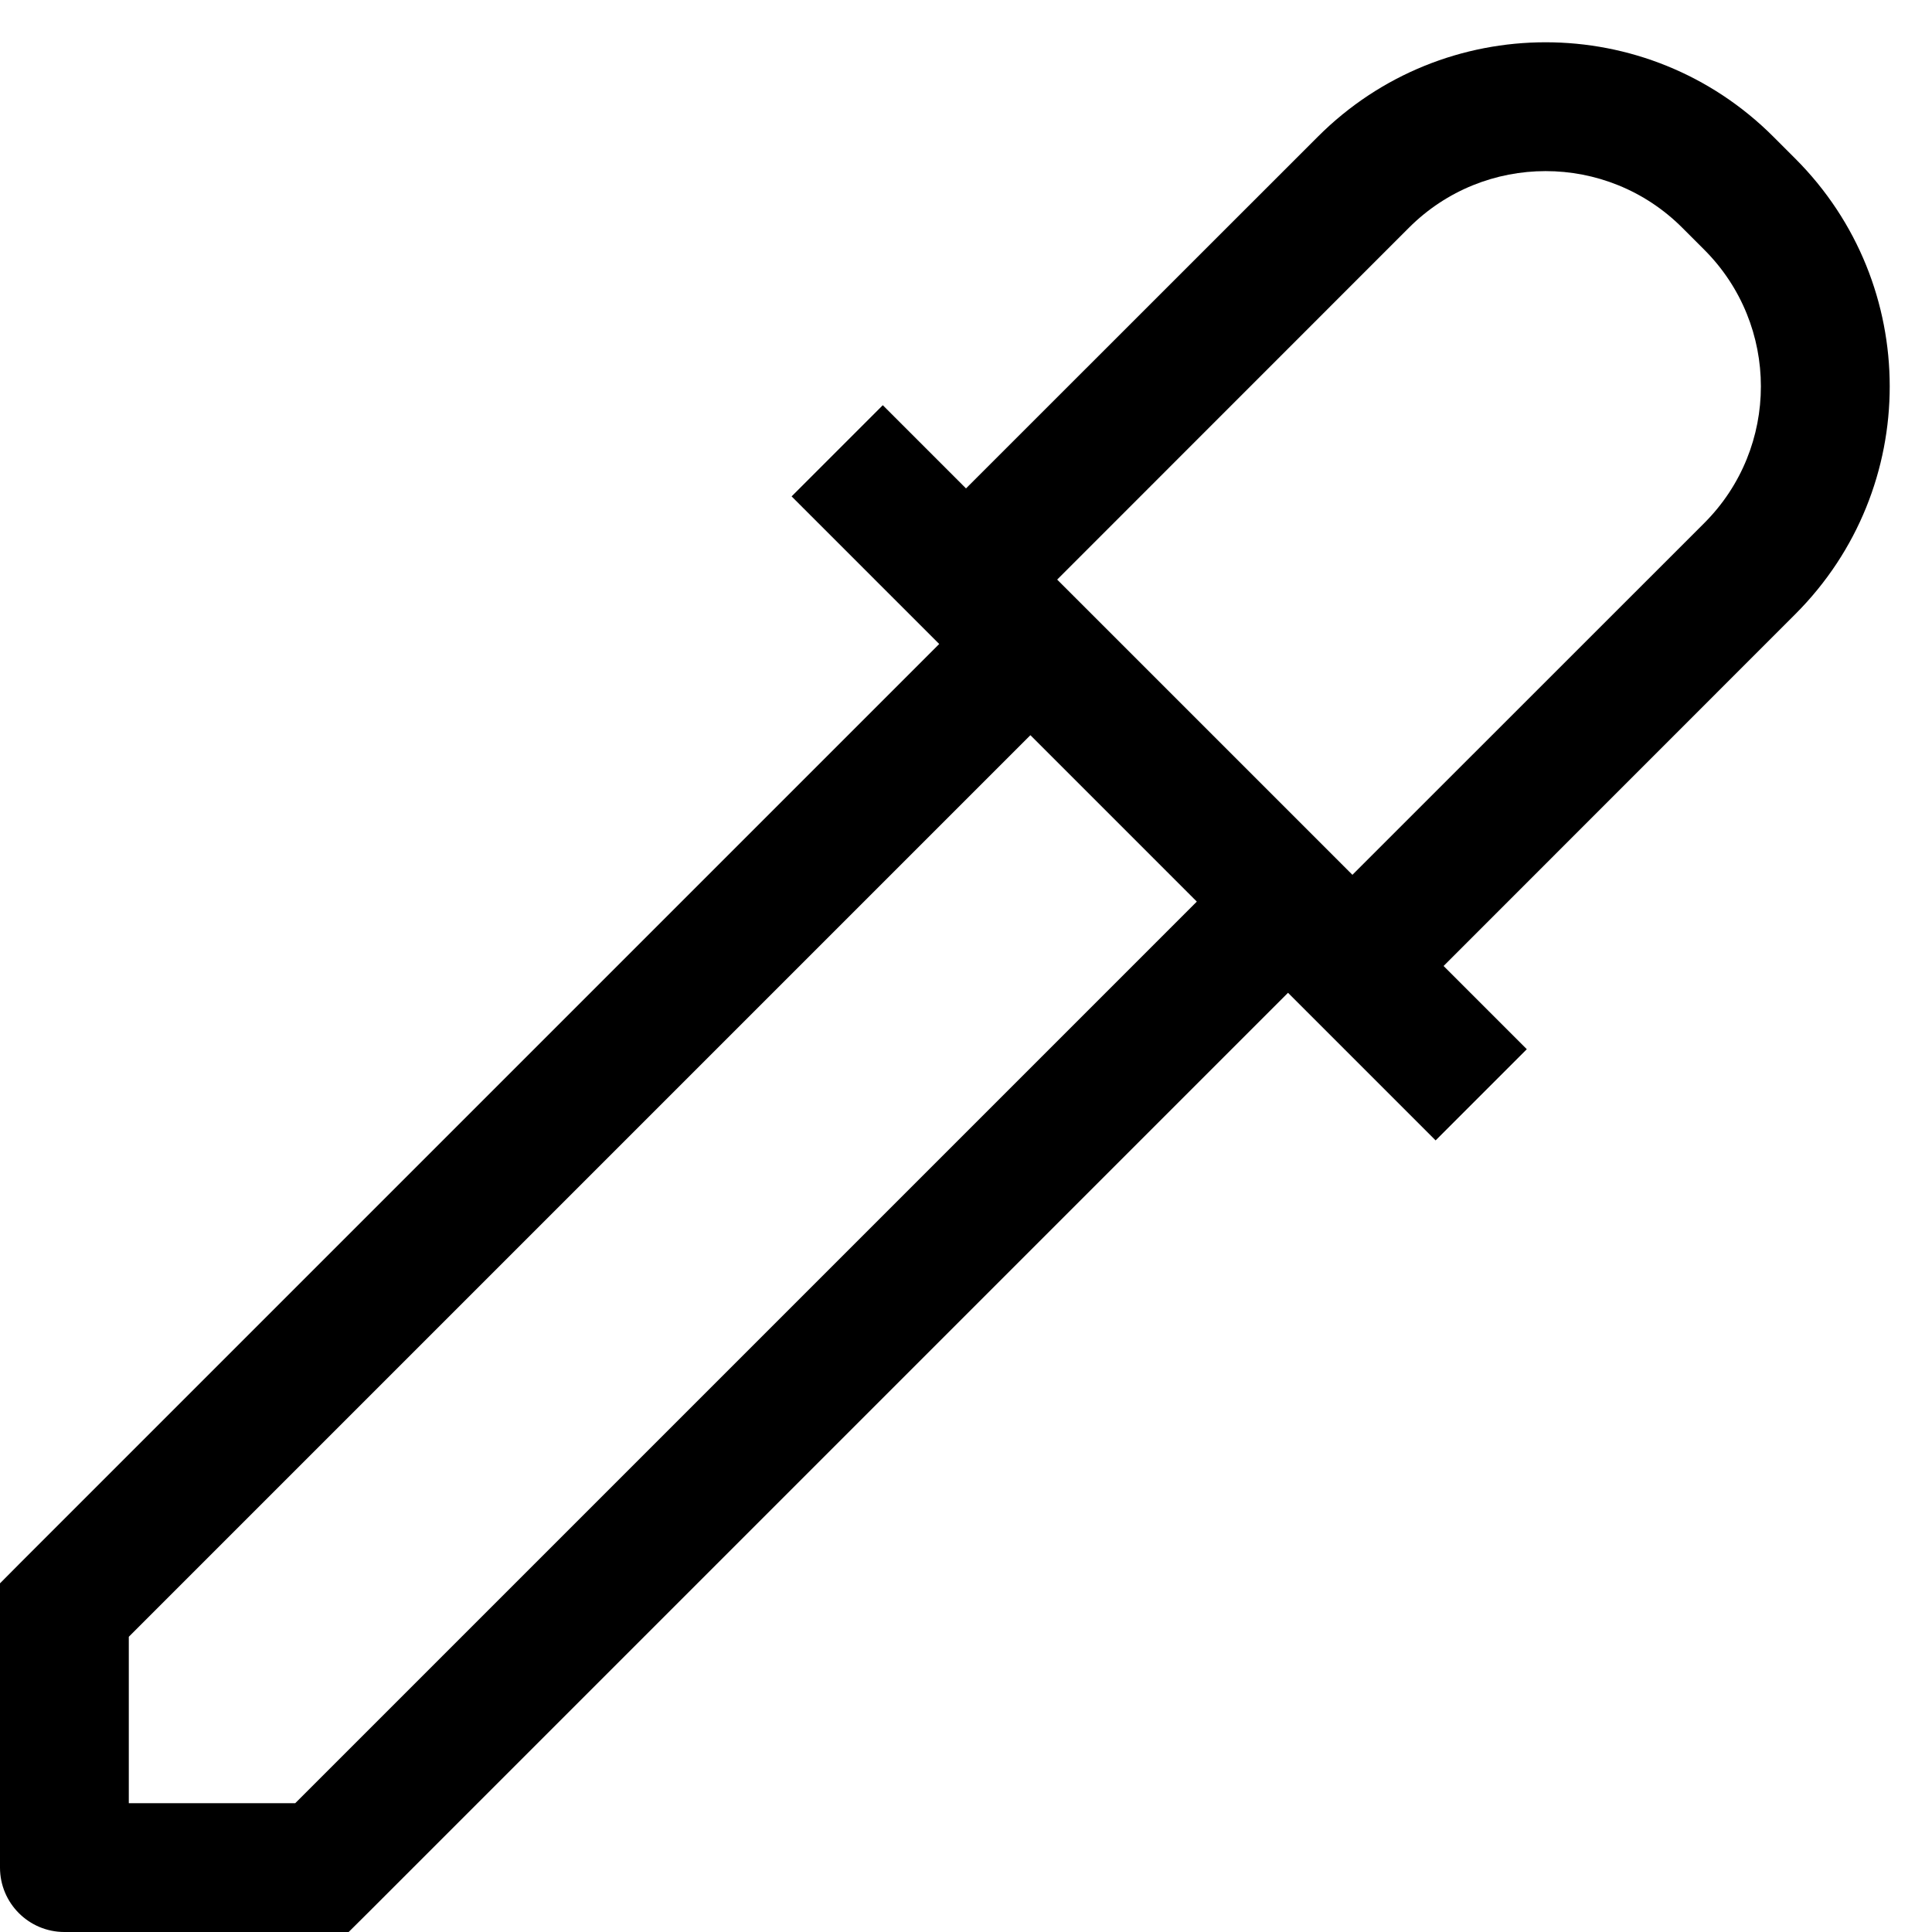 <svg width="15" height="15" viewBox="0 0 15 15" fill="none" xmlns="http://www.w3.org/2000/svg">
<path d="M0.5 12.5L0.146 12.146L0 12.293V12.5H0.5ZM8 5L8.354 4.646C8.158 4.451 7.842 4.451 7.646 4.646L8 5ZM10 7L10.354 7.354C10.549 7.158 10.549 6.842 10.354 6.646L10 7ZM2.5 14.5V15H2.707L2.854 14.854L2.5 14.5ZM0.5 14.5H0C0 14.776 0.224 15 0.5 15L0.5 14.5ZM7.5 4.5L7.146 4.146L6.793 4.5L7.146 4.854L7.5 4.5ZM10.586 1.414L10.232 1.061L10.586 1.414ZM13.414 1.414L13.061 1.768L13.061 1.768L13.414 1.414ZM13.586 1.586L13.939 1.232L13.939 1.232L13.586 1.586ZM13.586 4.414L13.232 4.061L13.586 4.414ZM10.5 7.5L10.146 7.854L10.5 8.207L10.854 7.854L10.5 7.5ZM0.854 12.854L8.354 5.354L7.646 4.646L0.146 12.146L0.854 12.854ZM7.646 5.354L9.646 7.354L10.354 6.646L8.354 4.646L7.646 5.354ZM9.646 6.646L2.146 14.146L2.854 14.854L10.354 7.354L9.646 6.646ZM2.5 14H0.5V15H2.5V14ZM1 14.5V12.5H0V14.5H1ZM6.146 3.854L11.146 8.854L11.854 8.146L6.854 3.146L6.146 3.854ZM7.854 4.854L10.939 1.768L10.232 1.061L7.146 4.146L7.854 4.854ZM13.061 1.768L13.232 1.939L13.939 1.232L13.768 1.061L13.061 1.768ZM13.232 4.061L10.146 7.146L10.854 7.854L13.939 4.768L13.232 4.061ZM10.854 7.146L7.854 4.146L7.146 4.854L10.146 7.854L10.854 7.146ZM13.232 1.939C13.818 2.525 13.818 3.475 13.232 4.061L13.939 4.768C14.916 3.791 14.916 2.209 13.939 1.232L13.232 1.939ZM10.939 1.768C11.525 1.182 12.475 1.182 13.061 1.768L13.768 1.061C12.791 0.084 11.209 0.084 10.232 1.061L10.939 1.768Z" fill="black"/>
</svg>

